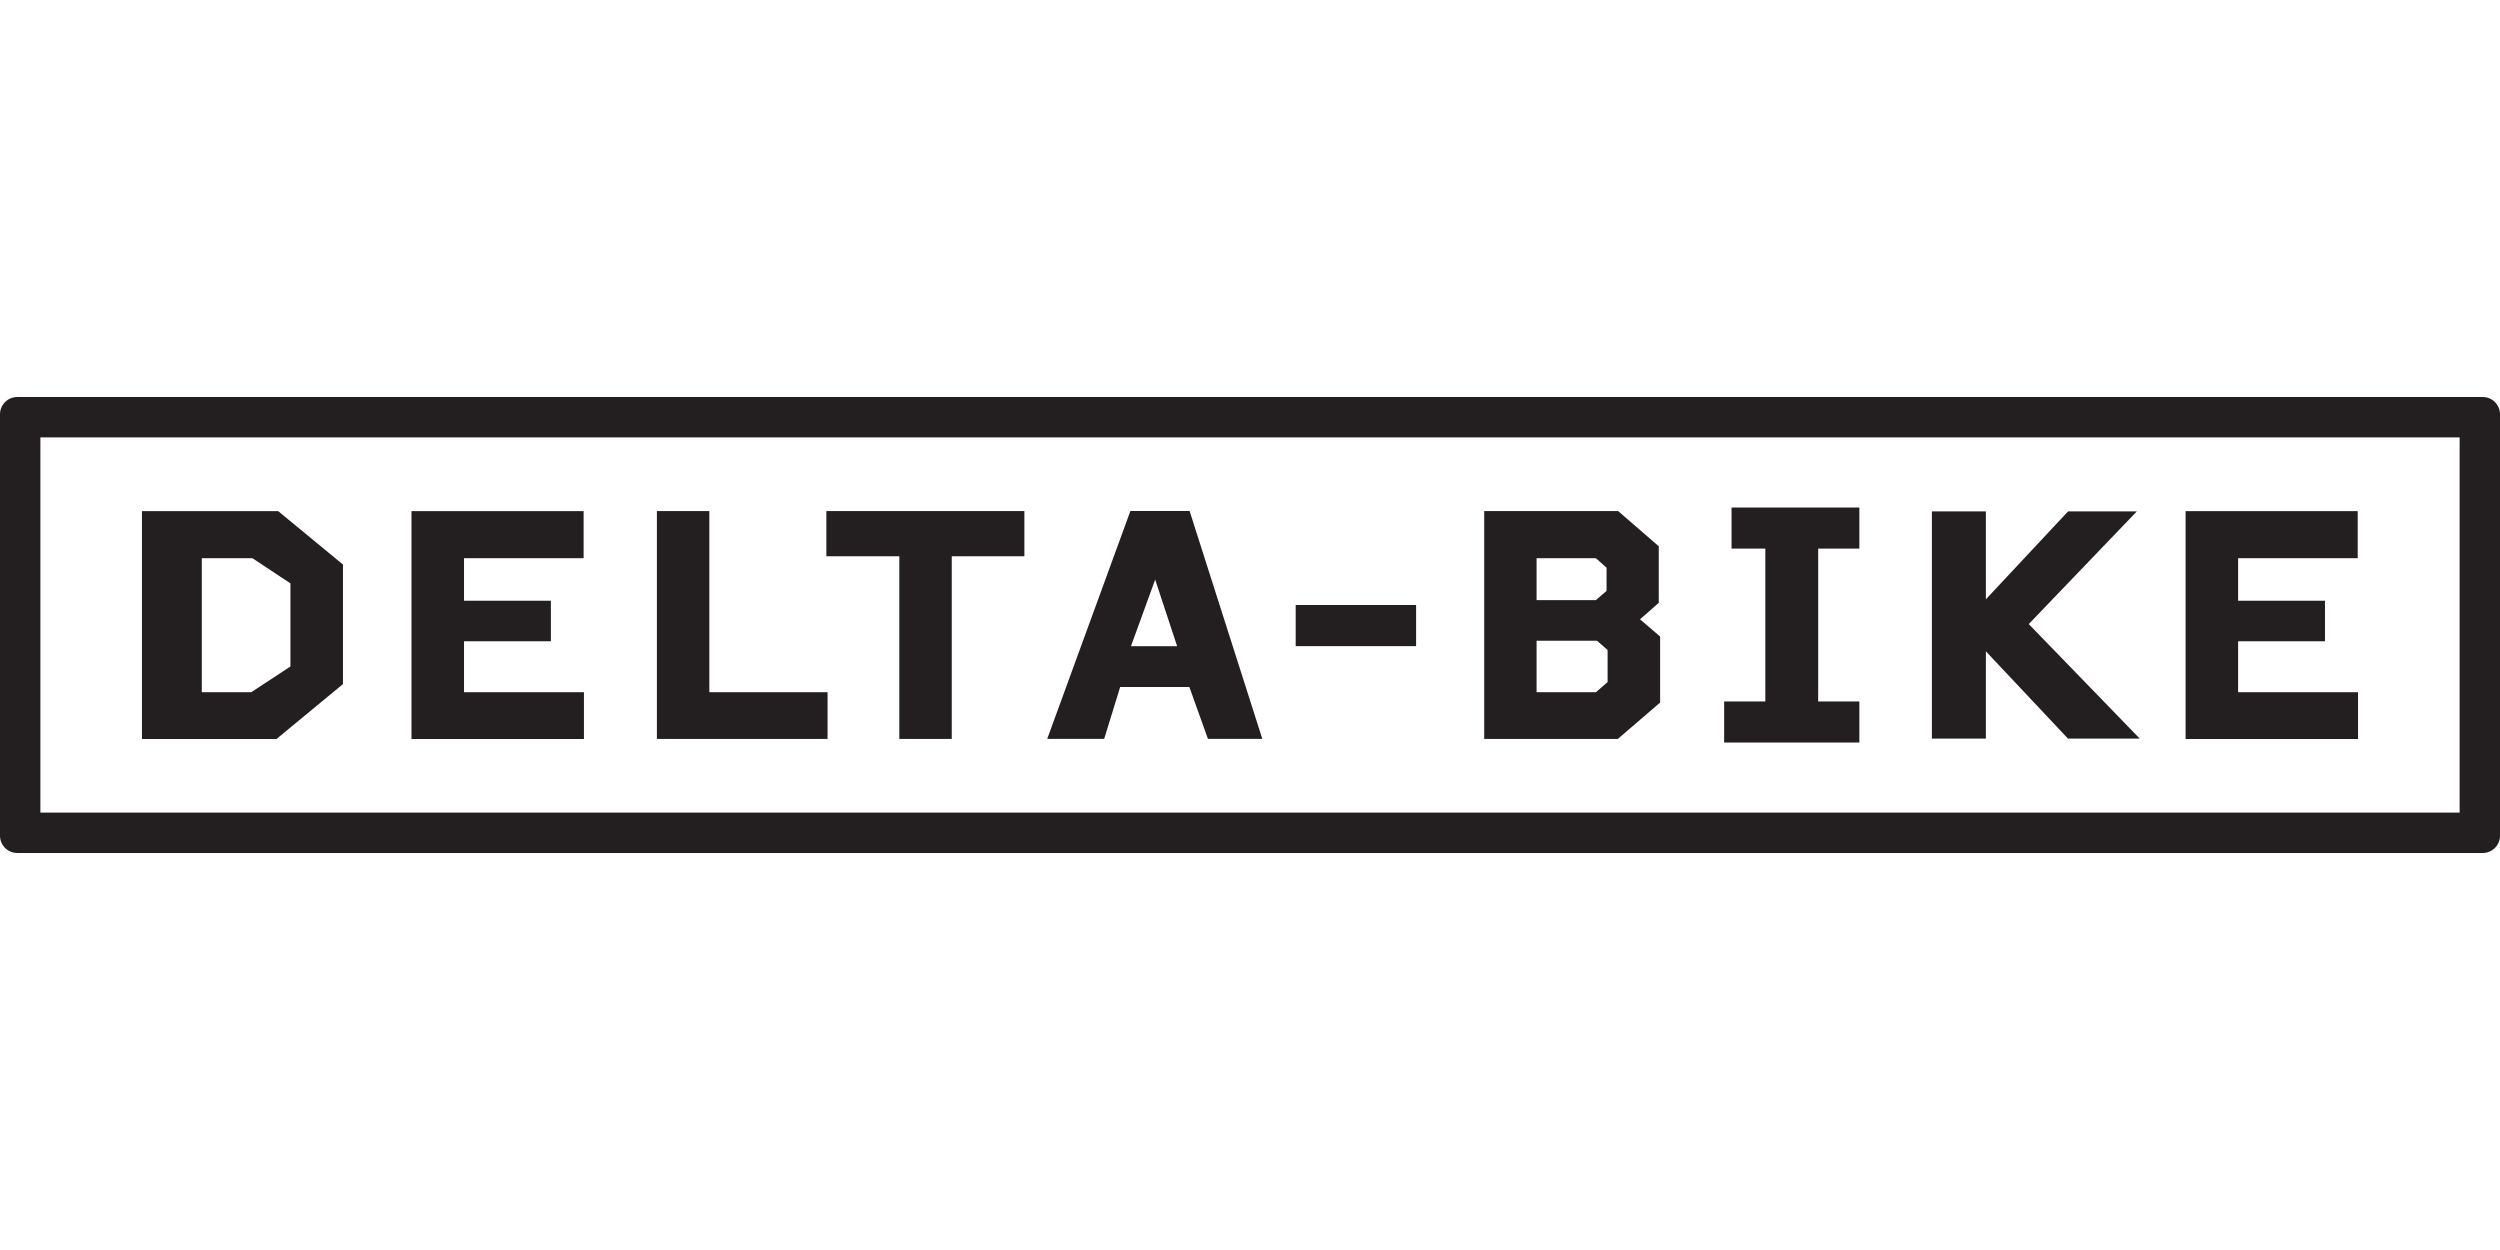 <?xml version="1.0"?>
<svg xmlns="http://www.w3.org/2000/svg" viewBox="0 -49.36 310.82 155.41"><defs><style>.cls-1{fill:#231f20}</style></defs><path class="cls-1" d="M25.09 36.7V20.04h6.29l4.73 3.13V33.5l-4.87 3.2zm17.55-1.02V20.83l-8.05-6.64H17.65v28.33h16.72l8.27-6.83m29.97 1.01H57.69v-6.33h10.8v-5.04h-10.8v-5.29h14.87v-5.85h-21.4v28.33H72.6v-5.81m30.28-.01H88.19V14.18h-6.52v28.33h21.22V36.7m8.92 5.81h6.52V19.8h9.03v-5.62h-24.62v5.62h9.07zm28.8-11.53 3.01-8.28 2.73 8.28zm-1.34 5.07h8.6l2.31 6.45h6.76l-9.04-28.33h-7.36L130.2 42.5h7.08zm36.79-10.19h-14.97v5.11h14.97zm14.98 10.84v-6.4h7.51l1.32 1.15v3.99l-1.45 1.26zm8.7-12.6-1.32 1.15h-7.38v-5.21h7.37l1.33 1.18v2.89Zm6.66 13.87v-8.19l-2.5-2.14 2.33-2.05v-7.03l-5.05-4.38h-16.65v28.33h16.61l5.28-4.54m86.76-1.27h-14.92v-6.33h10.8v-5.04h-10.8v-5.29h14.87v-5.85h-21.4v28.33h21.44v-5.81m-62 1.14h-5.12v-19h5.12v-5.11h-15.89v5.11h4.2v19h-5.12v5.11h16.81zm15.72-6.24 10.22 10.86h8.92l-13.8-14.24 13.44-14.01h-8.55L246.9 25.15V14.22h-6.71v28.25h6.71V31.61"/><path class="cls-1" d="M305.8 51.67H5.02V5.02H305.8zM308.67 0H2.15C.96 0 0 .96 0 2.15v52.39c0 1.19.96 2.15 2.15 2.15h306.52c1.19 0 2.15-.96 2.15-2.15V2.15c0-1.19-.96-2.15-2.15-2.15"/></svg>
